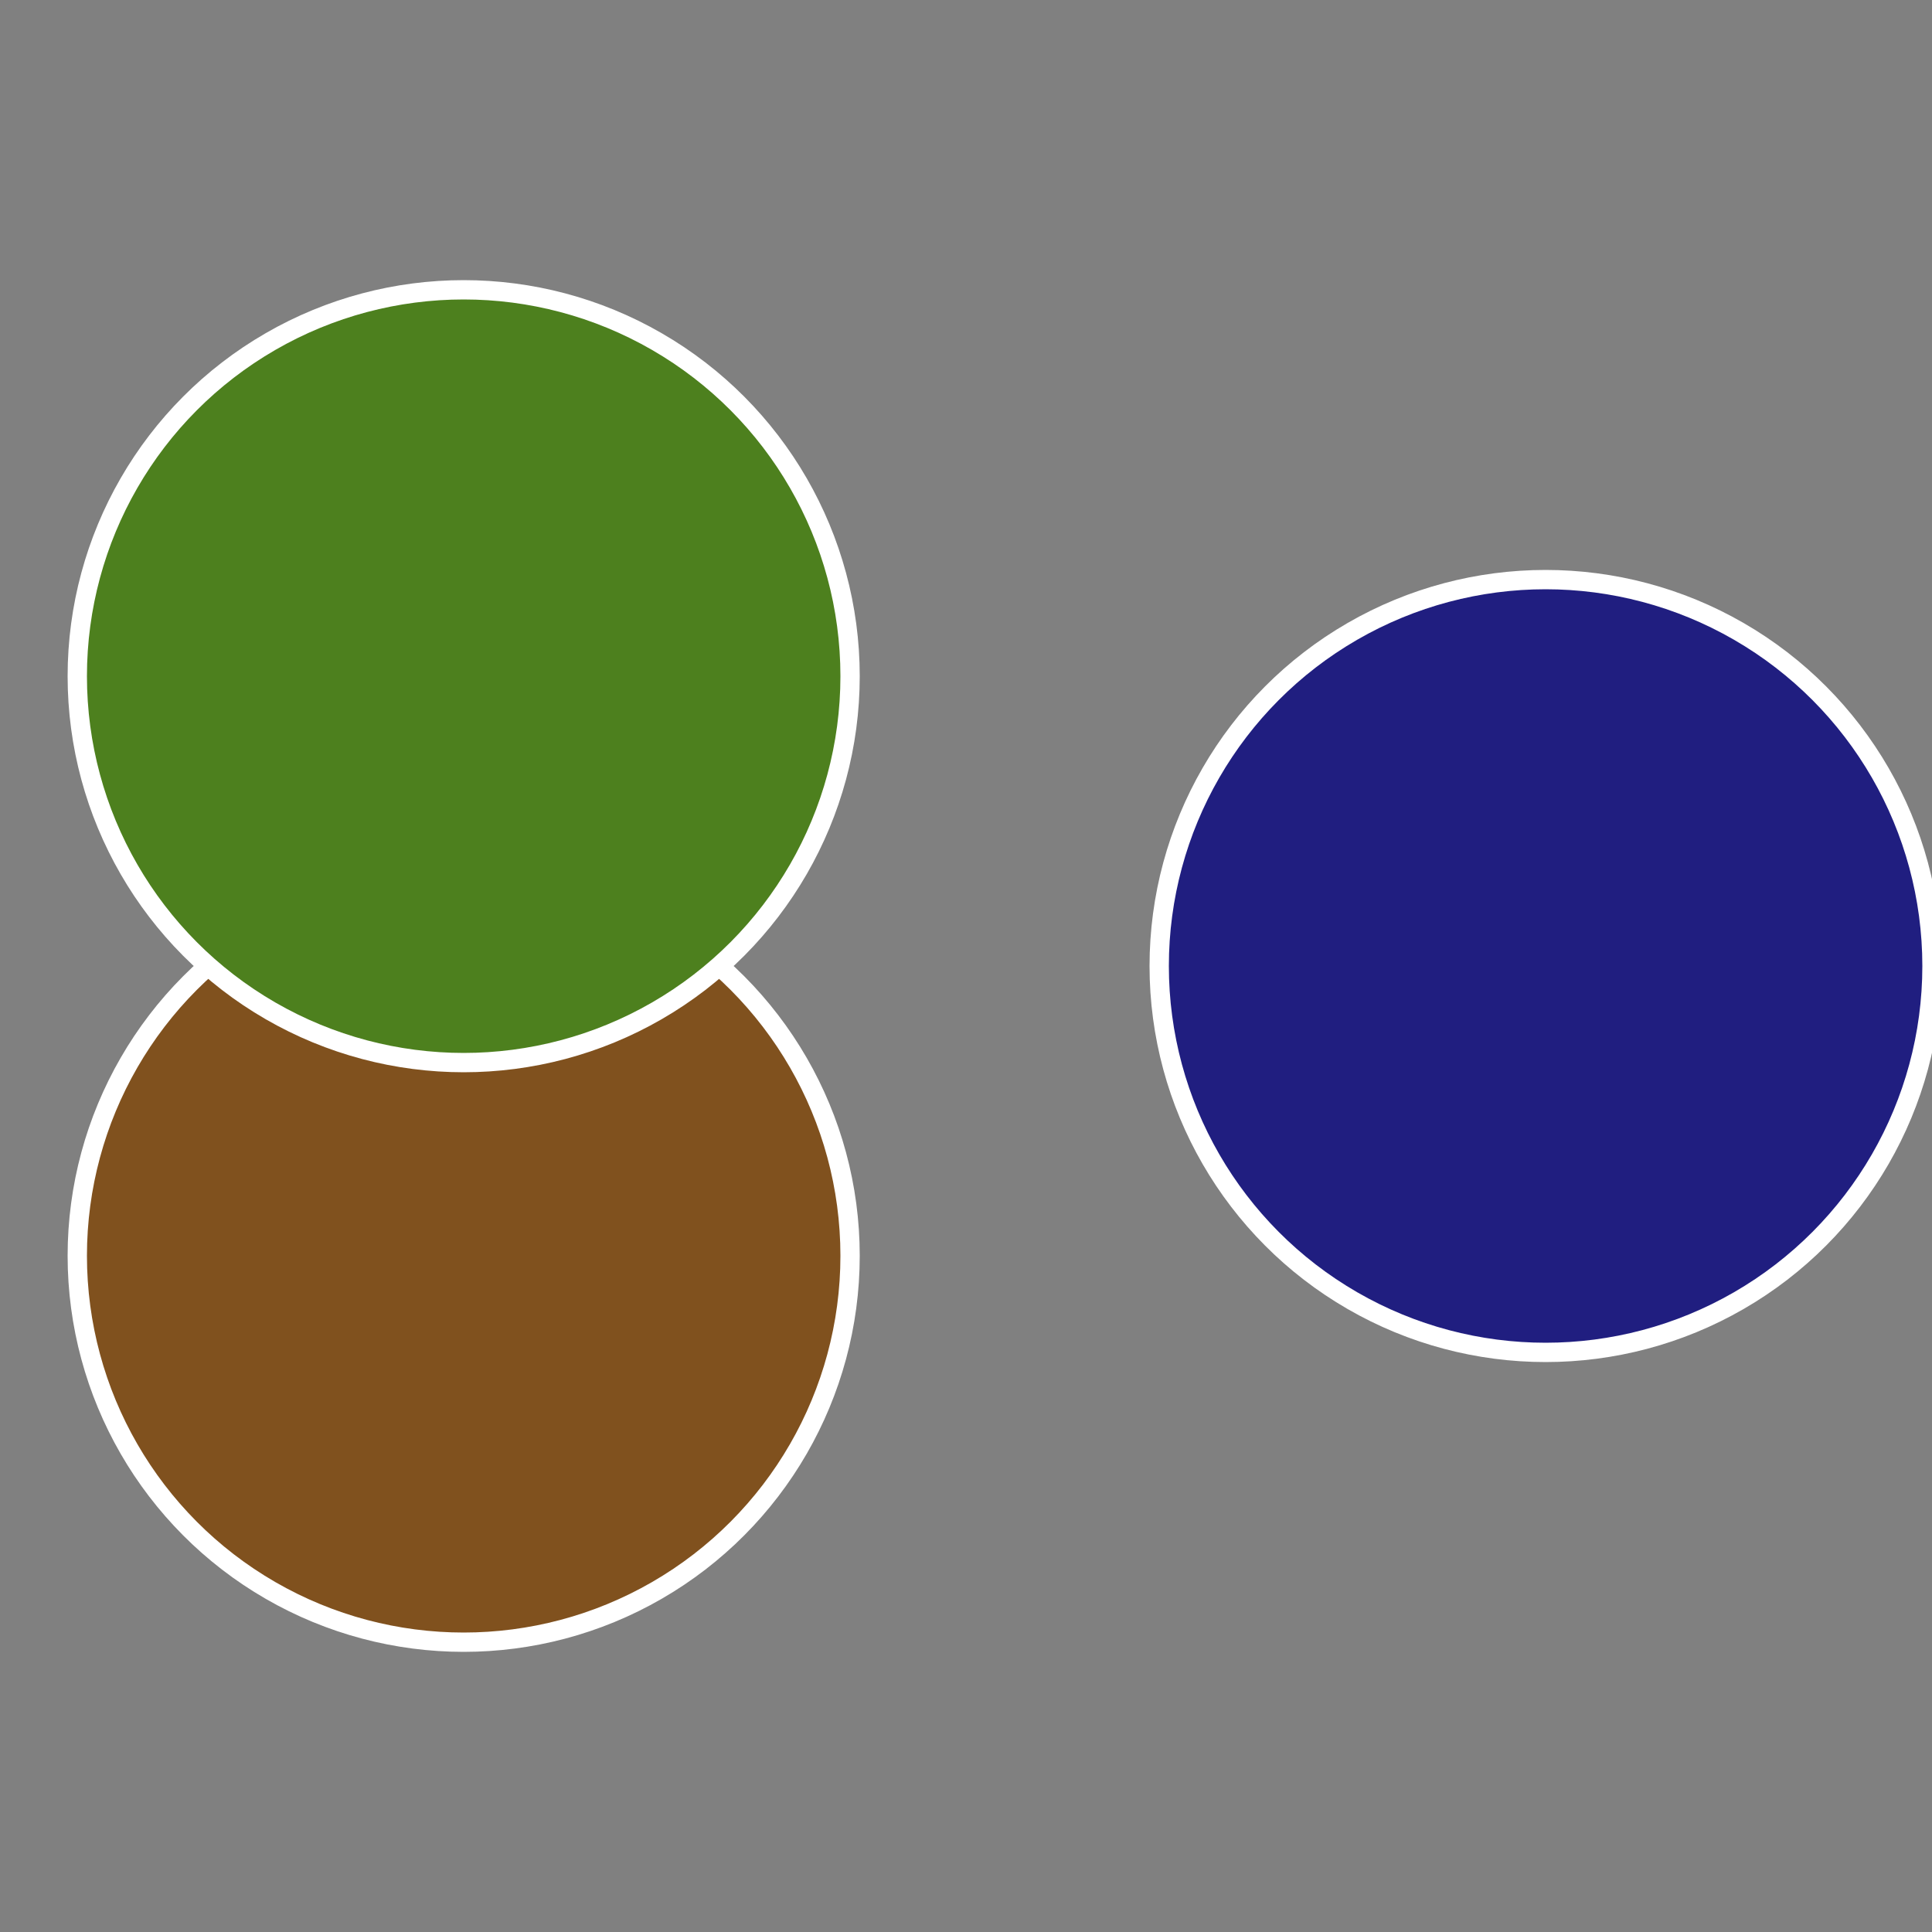 <?xml version="1.0" standalone="no"?>
<svg width="500" height="500" viewBox="-1 -1 2 2" xmlns="http://www.w3.org/2000/svg">
 
                <rect x="-1" y="-1" width="2" height="2" fill="#808080" stroke="none"/>
 
                <circle cx="0.6" cy="0" r="0.4" fill="#201e80" stroke="#fff" stroke-width="1%" />
             
                <circle cx="-0.52" cy="0.3" r="0.4" fill="#80511e" stroke="#fff" stroke-width="1%" />
             
                <circle cx="-0.52" cy="-0.3" r="0.4" fill="#4d801e" stroke="#fff" stroke-width="1%" />
            </svg>
